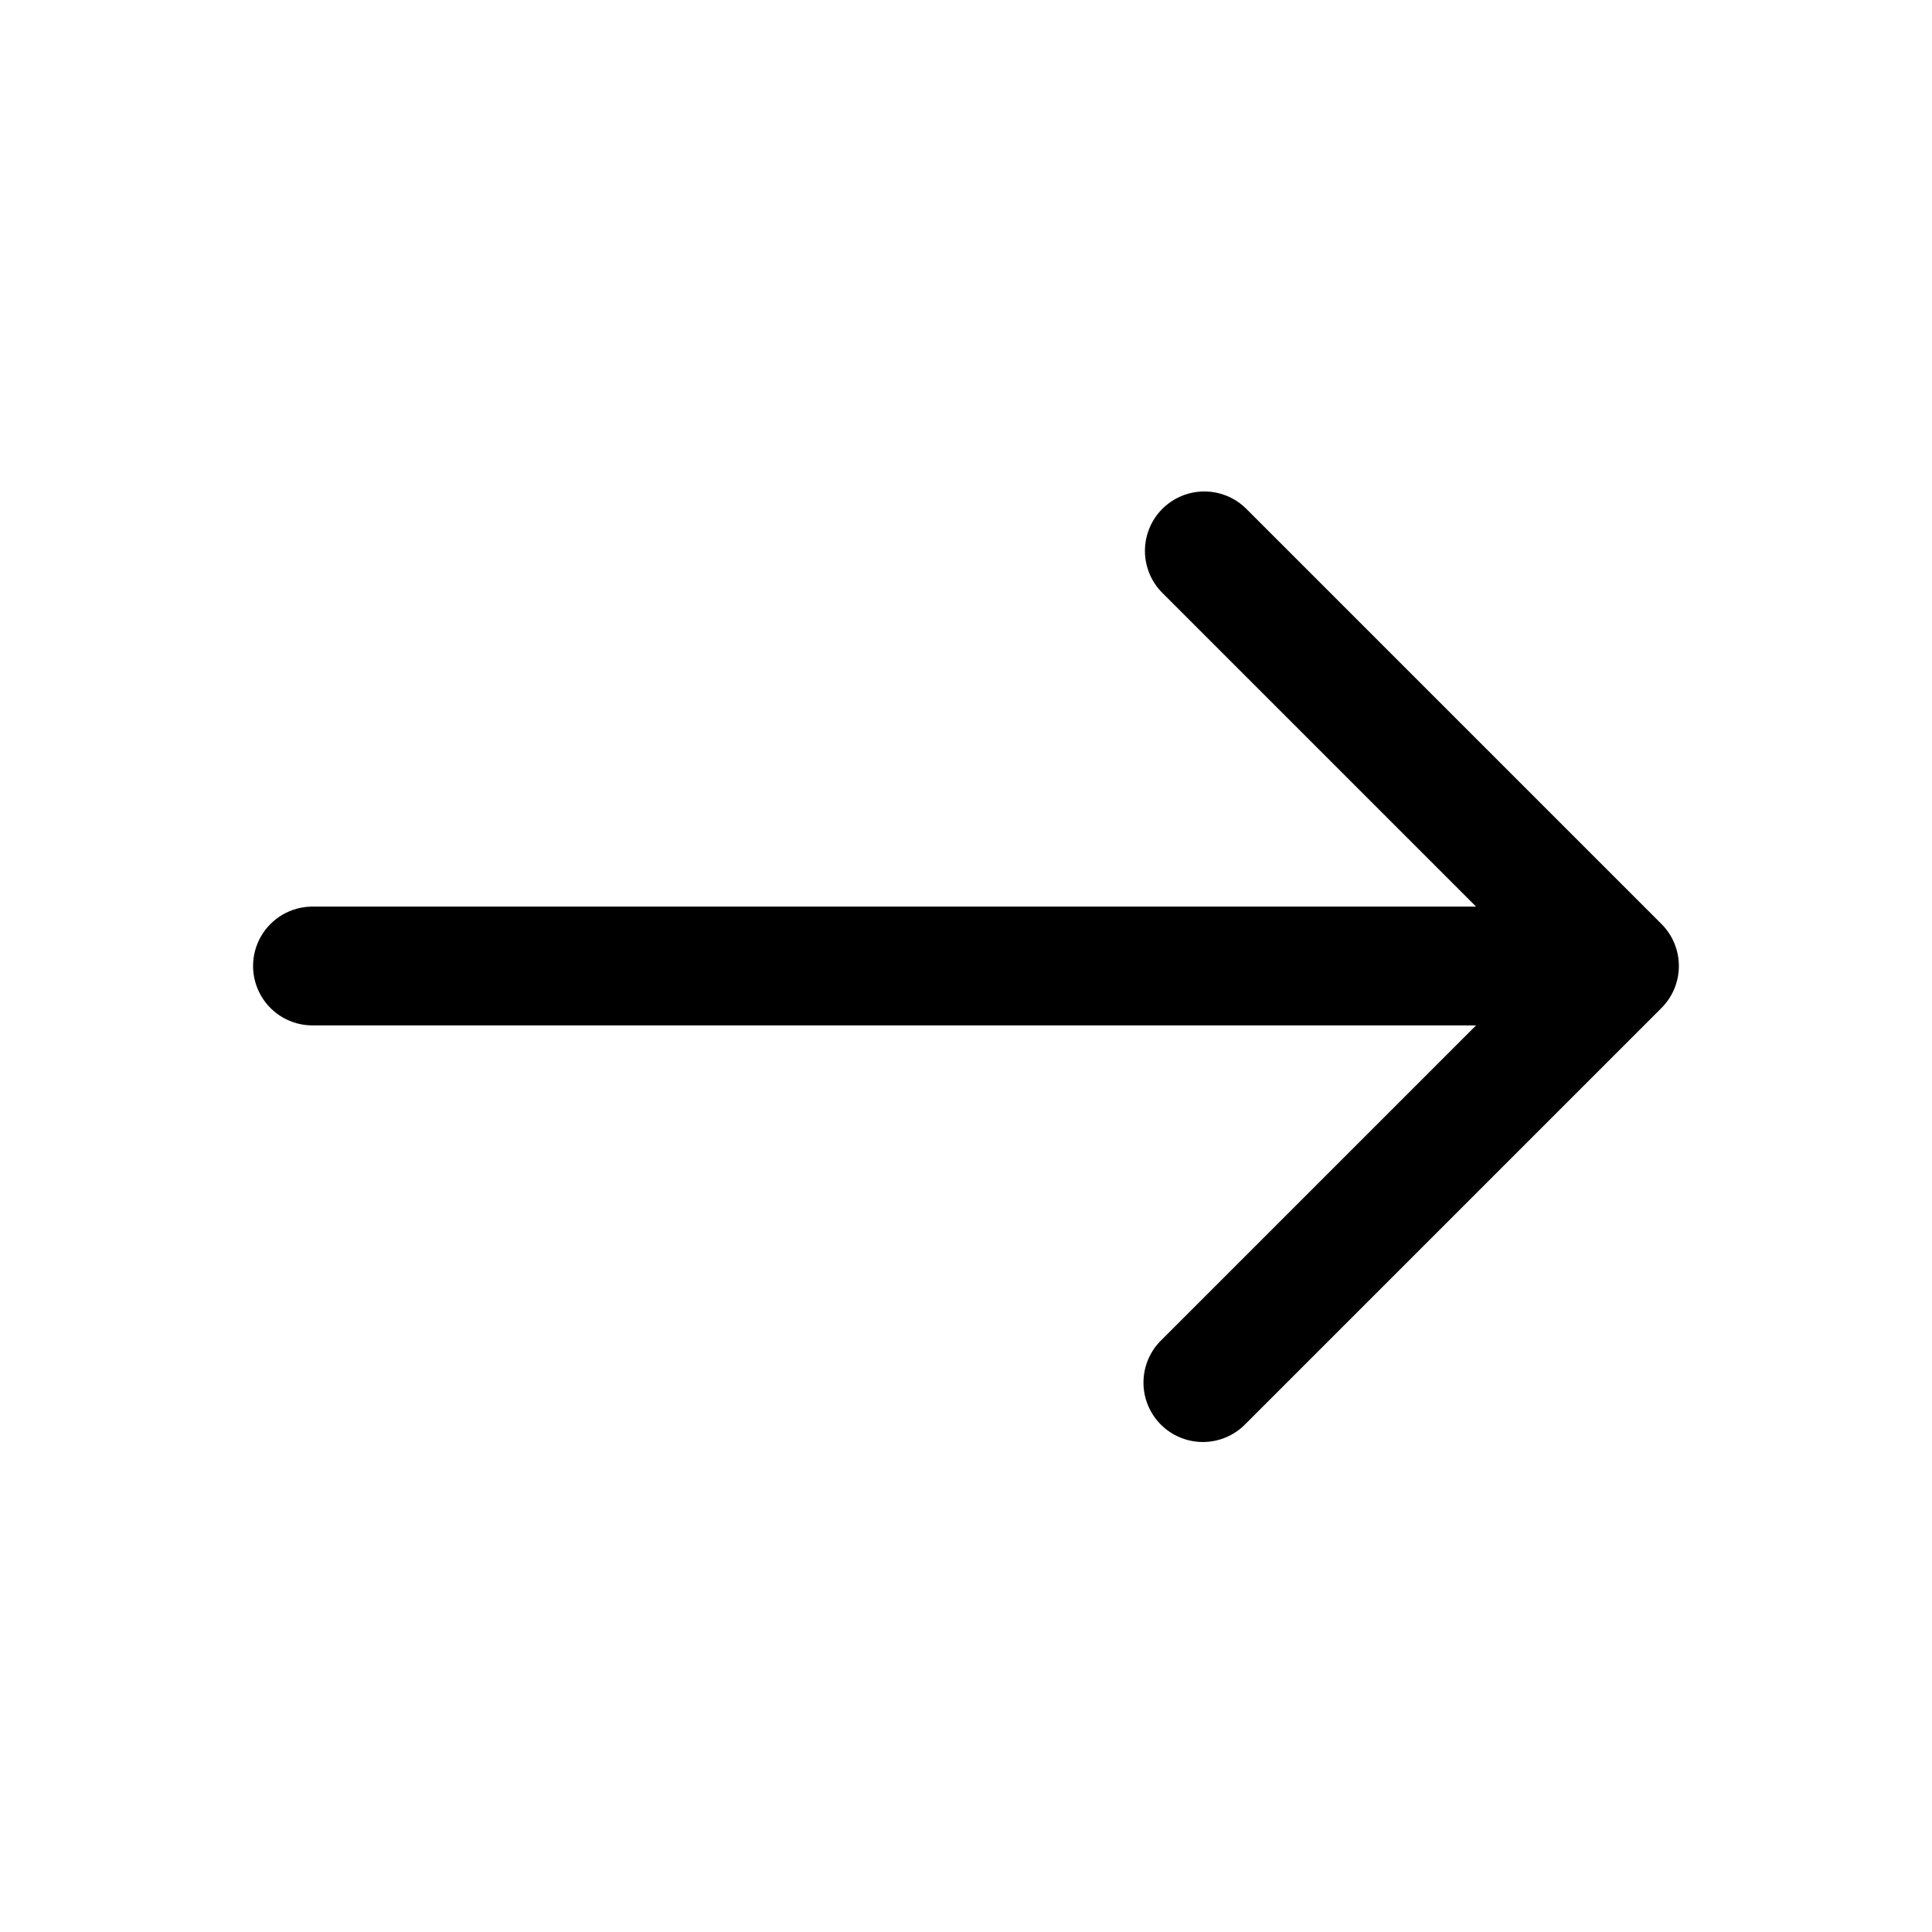 <?xml version="1.0" encoding="UTF-8"?>
<!-- Uploaded to: ICON Repo, www.iconrepo.com, Generator: ICON Repo Mixer Tools -->
<svg fill="#000000" width="800px" height="800px" version="1.1" viewBox="144 144 512 512" xmlns="http://www.w3.org/2000/svg">
 <path d="m584.31 388.87-110.21-110.21c-4-3.863-9.738-5.332-15.102-3.859-5.359 1.469-9.551 5.656-11.02 11.02-1.469 5.363-0.004 11.102 3.859 15.102l83.332 83.332h-308.36c-5.625 0-10.82 3-13.633 7.871s-2.812 10.875 0 15.746 8.008 7.871 13.633 7.871h308.36l-83.332 83.332c-3.039 2.934-4.769 6.965-4.805 11.188-0.039 4.227 1.625 8.285 4.609 11.27 2.984 2.988 7.047 4.648 11.27 4.613 4.223-0.039 8.254-1.77 11.188-4.809l110.21-110.21c2.953-2.953 4.609-6.957 4.609-11.129 0-4.176-1.656-8.18-4.609-11.133z"/>
</svg>